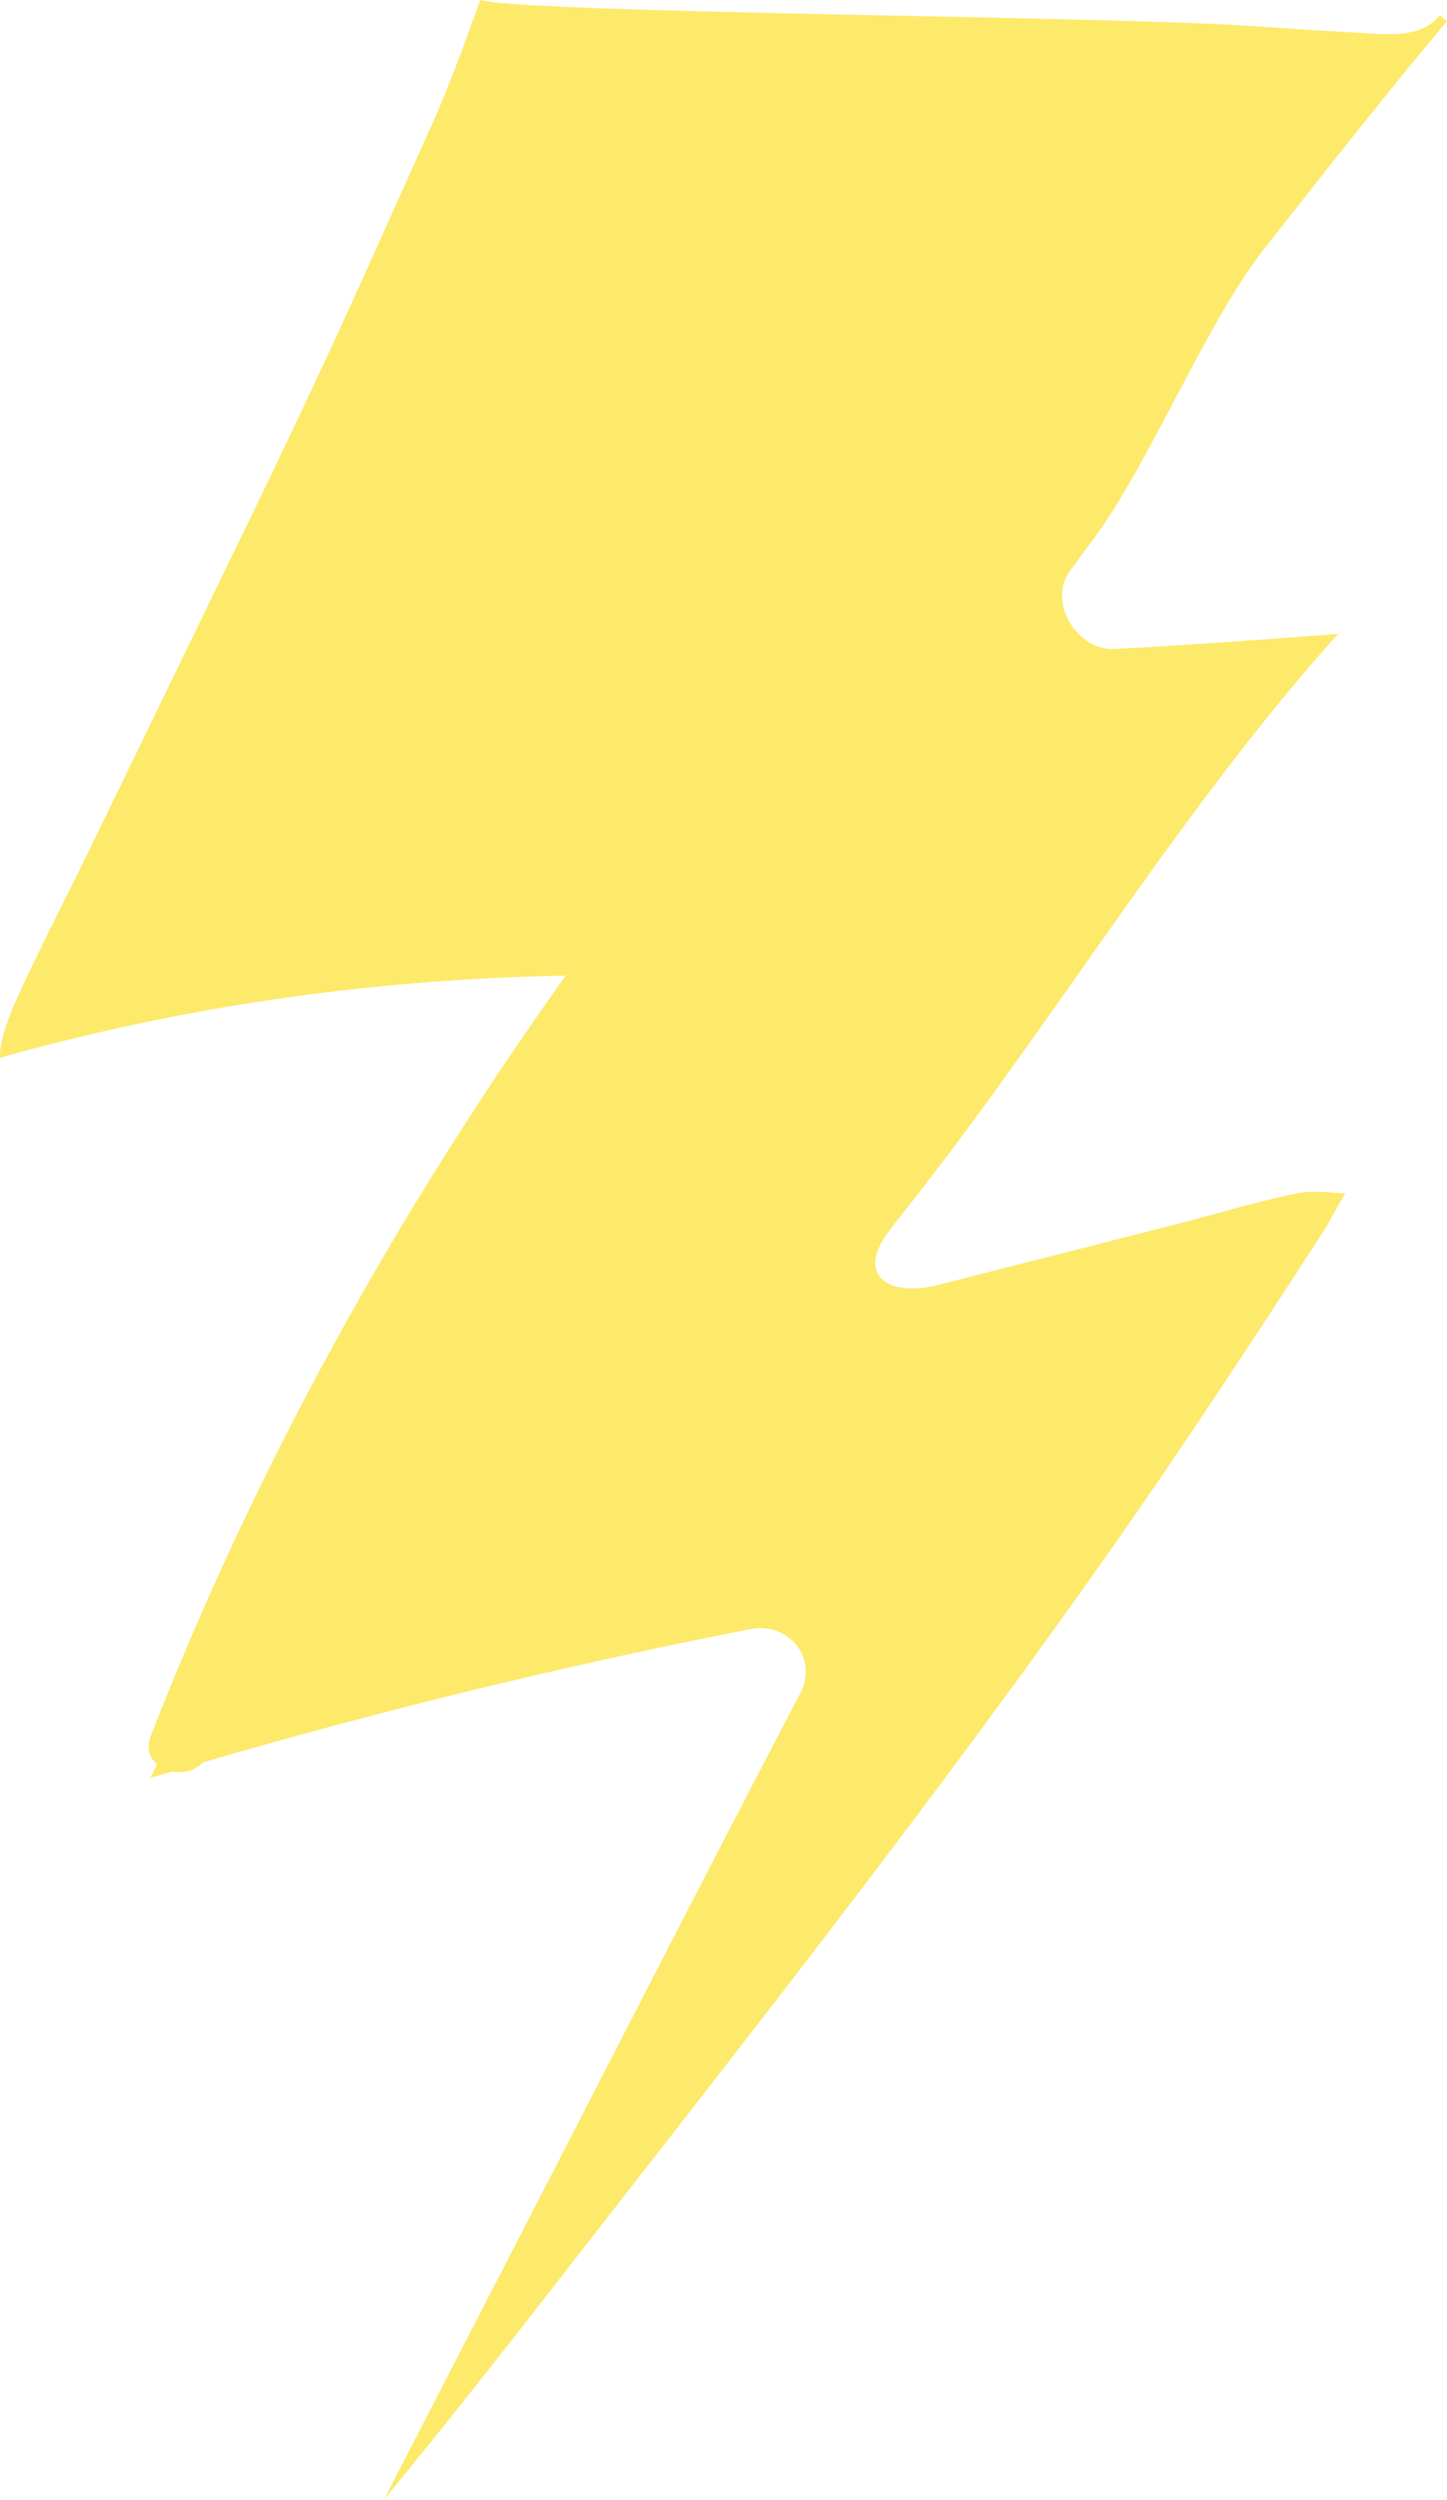 <?xml version="1.0" encoding="UTF-8" standalone="no"?><svg width="22" height="38" viewBox="0 0 22 38" fill="none" xmlns="http://www.w3.org/2000/svg">
<path fill-rule="evenodd" clip-rule="evenodd" d="M19.209 3.797C18.354 4.884 17.449 7.096 16.618 8.203C16.499 8.362 16.382 8.521 16.266 8.681C15.922 9.161 16.382 9.895 16.949 9.864C18.082 9.804 19.214 9.721 20.345 9.635C18.021 12.214 16.091 15.416 13.956 18.148C13.811 18.331 13.669 18.515 13.526 18.699C12.986 19.401 13.527 19.719 14.266 19.53C14.418 19.491 14.571 19.451 14.724 19.413C15.798 19.139 16.87 18.865 17.944 18.592C18.538 18.44 19.135 18.253 19.737 18.136C19.984 18.089 20.221 18.128 20.455 18.141C20.343 18.311 20.186 18.619 20.154 18.666C19.804 19.209 19.451 19.751 19.096 20.29C18.404 21.338 17.708 22.384 16.987 23.413C14.175 27.423 11.143 31.251 8.136 35.114C7.38 36.086 6.613 37.048 5.833 38C5.836 37.994 5.838 37.988 5.842 37.983C6.544 36.621 7.247 35.261 7.949 33.9C9.284 31.314 10.607 28.721 11.956 26.141C12.026 26.006 12.096 25.873 12.167 25.738C12.447 25.203 11.987 24.648 11.412 24.761C8.607 25.311 5.828 25.987 3.084 26.788C2.961 26.919 2.779 26.957 2.617 26.925C2.507 26.958 2.396 26.99 2.286 27.023C2.32 26.954 2.354 26.886 2.388 26.817C2.276 26.72 2.22 26.57 2.293 26.383C3.872 22.328 6.036 18.414 8.601 14.829C8.498 14.831 8.395 14.833 8.292 14.836C5.476 14.912 2.714 15.314 0.001 16.077C-0.012 15.827 0.14 15.44 0.222 15.256C0.55 14.52 0.928 13.802 1.281 13.077C2.003 11.589 2.725 10.103 3.447 8.615C4.153 7.162 4.853 5.704 5.517 4.23C5.865 3.457 6.213 2.683 6.56 1.909C6.844 1.279 7.067 0.645 7.302 0C7.992 0.202 16.847 0.245 19 0.394C19.527 0.431 20.056 0.464 20.585 0.493C21.006 0.517 21.6 0.609 21.89 0.23L22 0.322C21.044 1.46 20.128 2.629 19.209 3.797Z" fill="#FDEA6B"/>
</svg>
